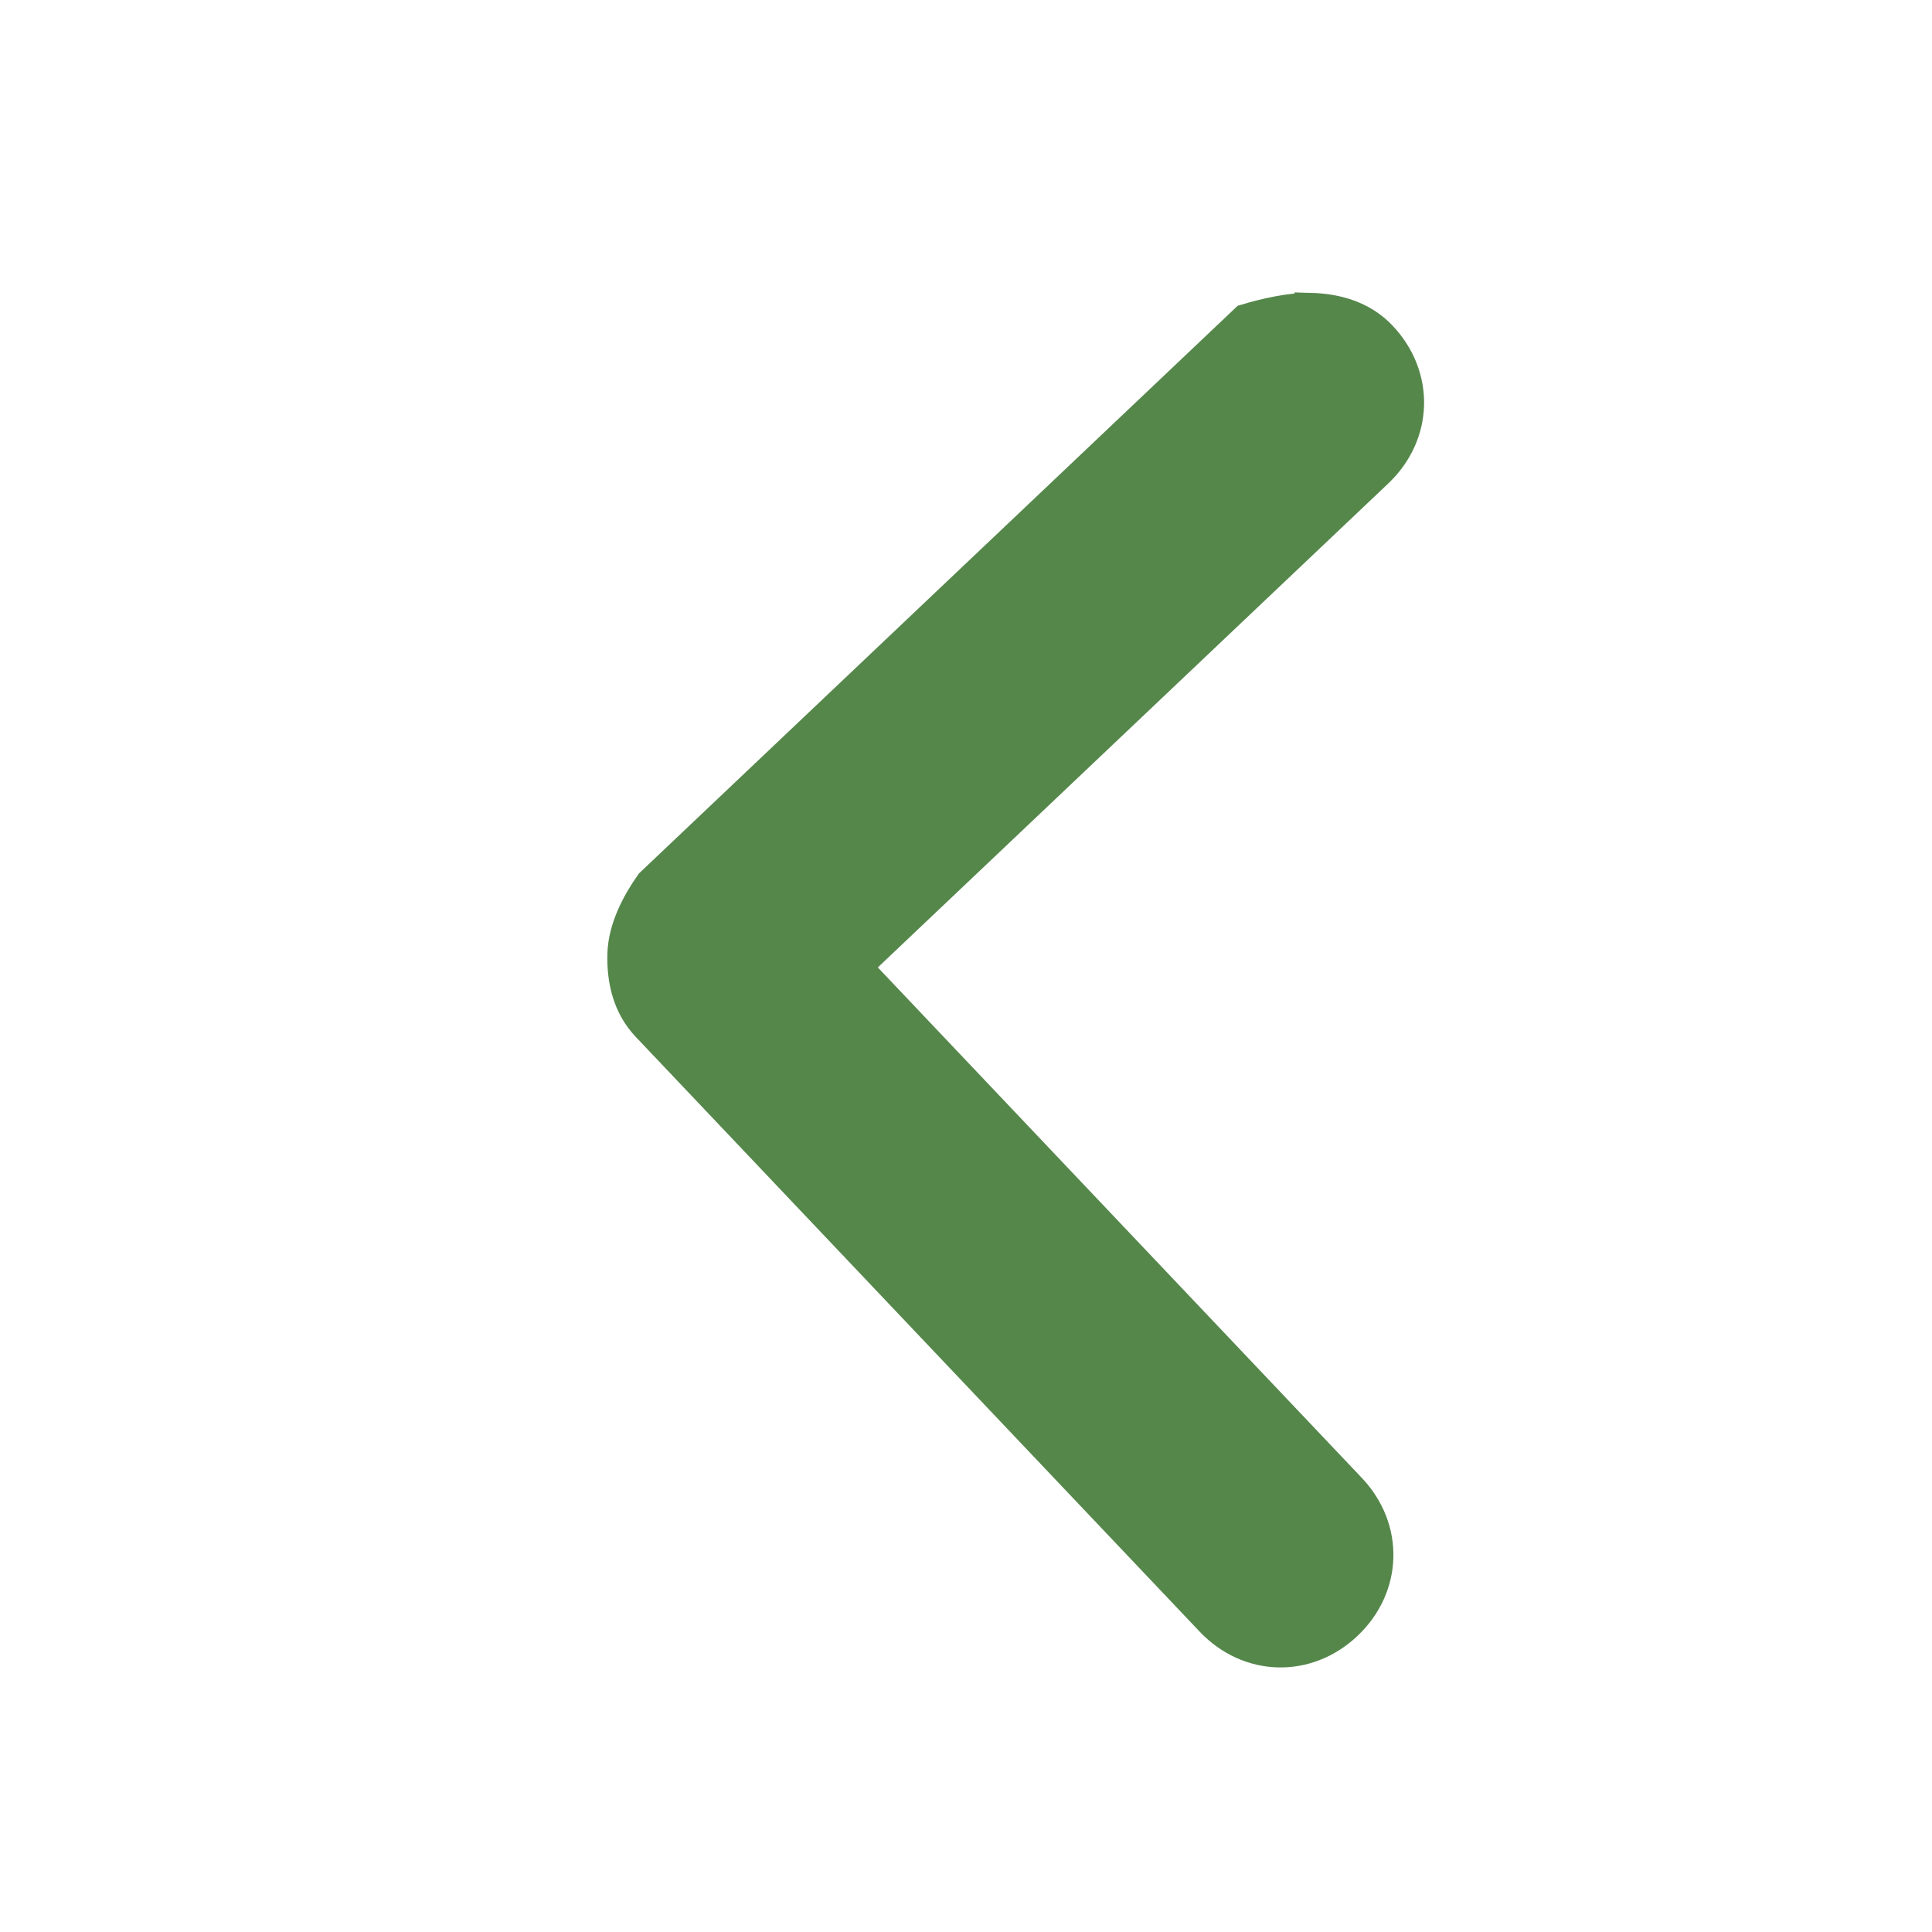 <?xml version="1.0" encoding="utf-8"?>
<svg width="30" height="30" xmlns="http://www.w3.org/2000/svg" xmlns:xlink="http://www.w3.org/1999/xlink">
 <style type="text/css">.st0{fill-rule:evenodd;clip-rule:evenodd;stroke:#55874b;fill:#55874b;stroke-width:0.5;}</style>

 <g>
  <title>Layer 1</title>
  <g transform="rotate(-178.475 15.651,15.101) " id="Group_369">
   <g id="Icon_feather-chevron-left">
    <path class="st0" d="m11.226,25.526c-0.4,0 -0.8,-0.1 -1.1,-0.4c-0.6,-0.6 -0.6,-1.5 0,-2.1l7.9,-7.9l-7.9,-7.9c-0.6,-0.6 -0.6,-1.5 0,-2.1s1.5,-0.6 2.1,0l9,9c0.3,0.3 0.4,0.7 0.4,1.1s-0.2,0.8 -0.4,1.1l-9,9c-0.3,0.1 -0.7,0.2 -1,0.2z" id="svg_1"/>
   </g>
  </g>
 </g>
</svg>
